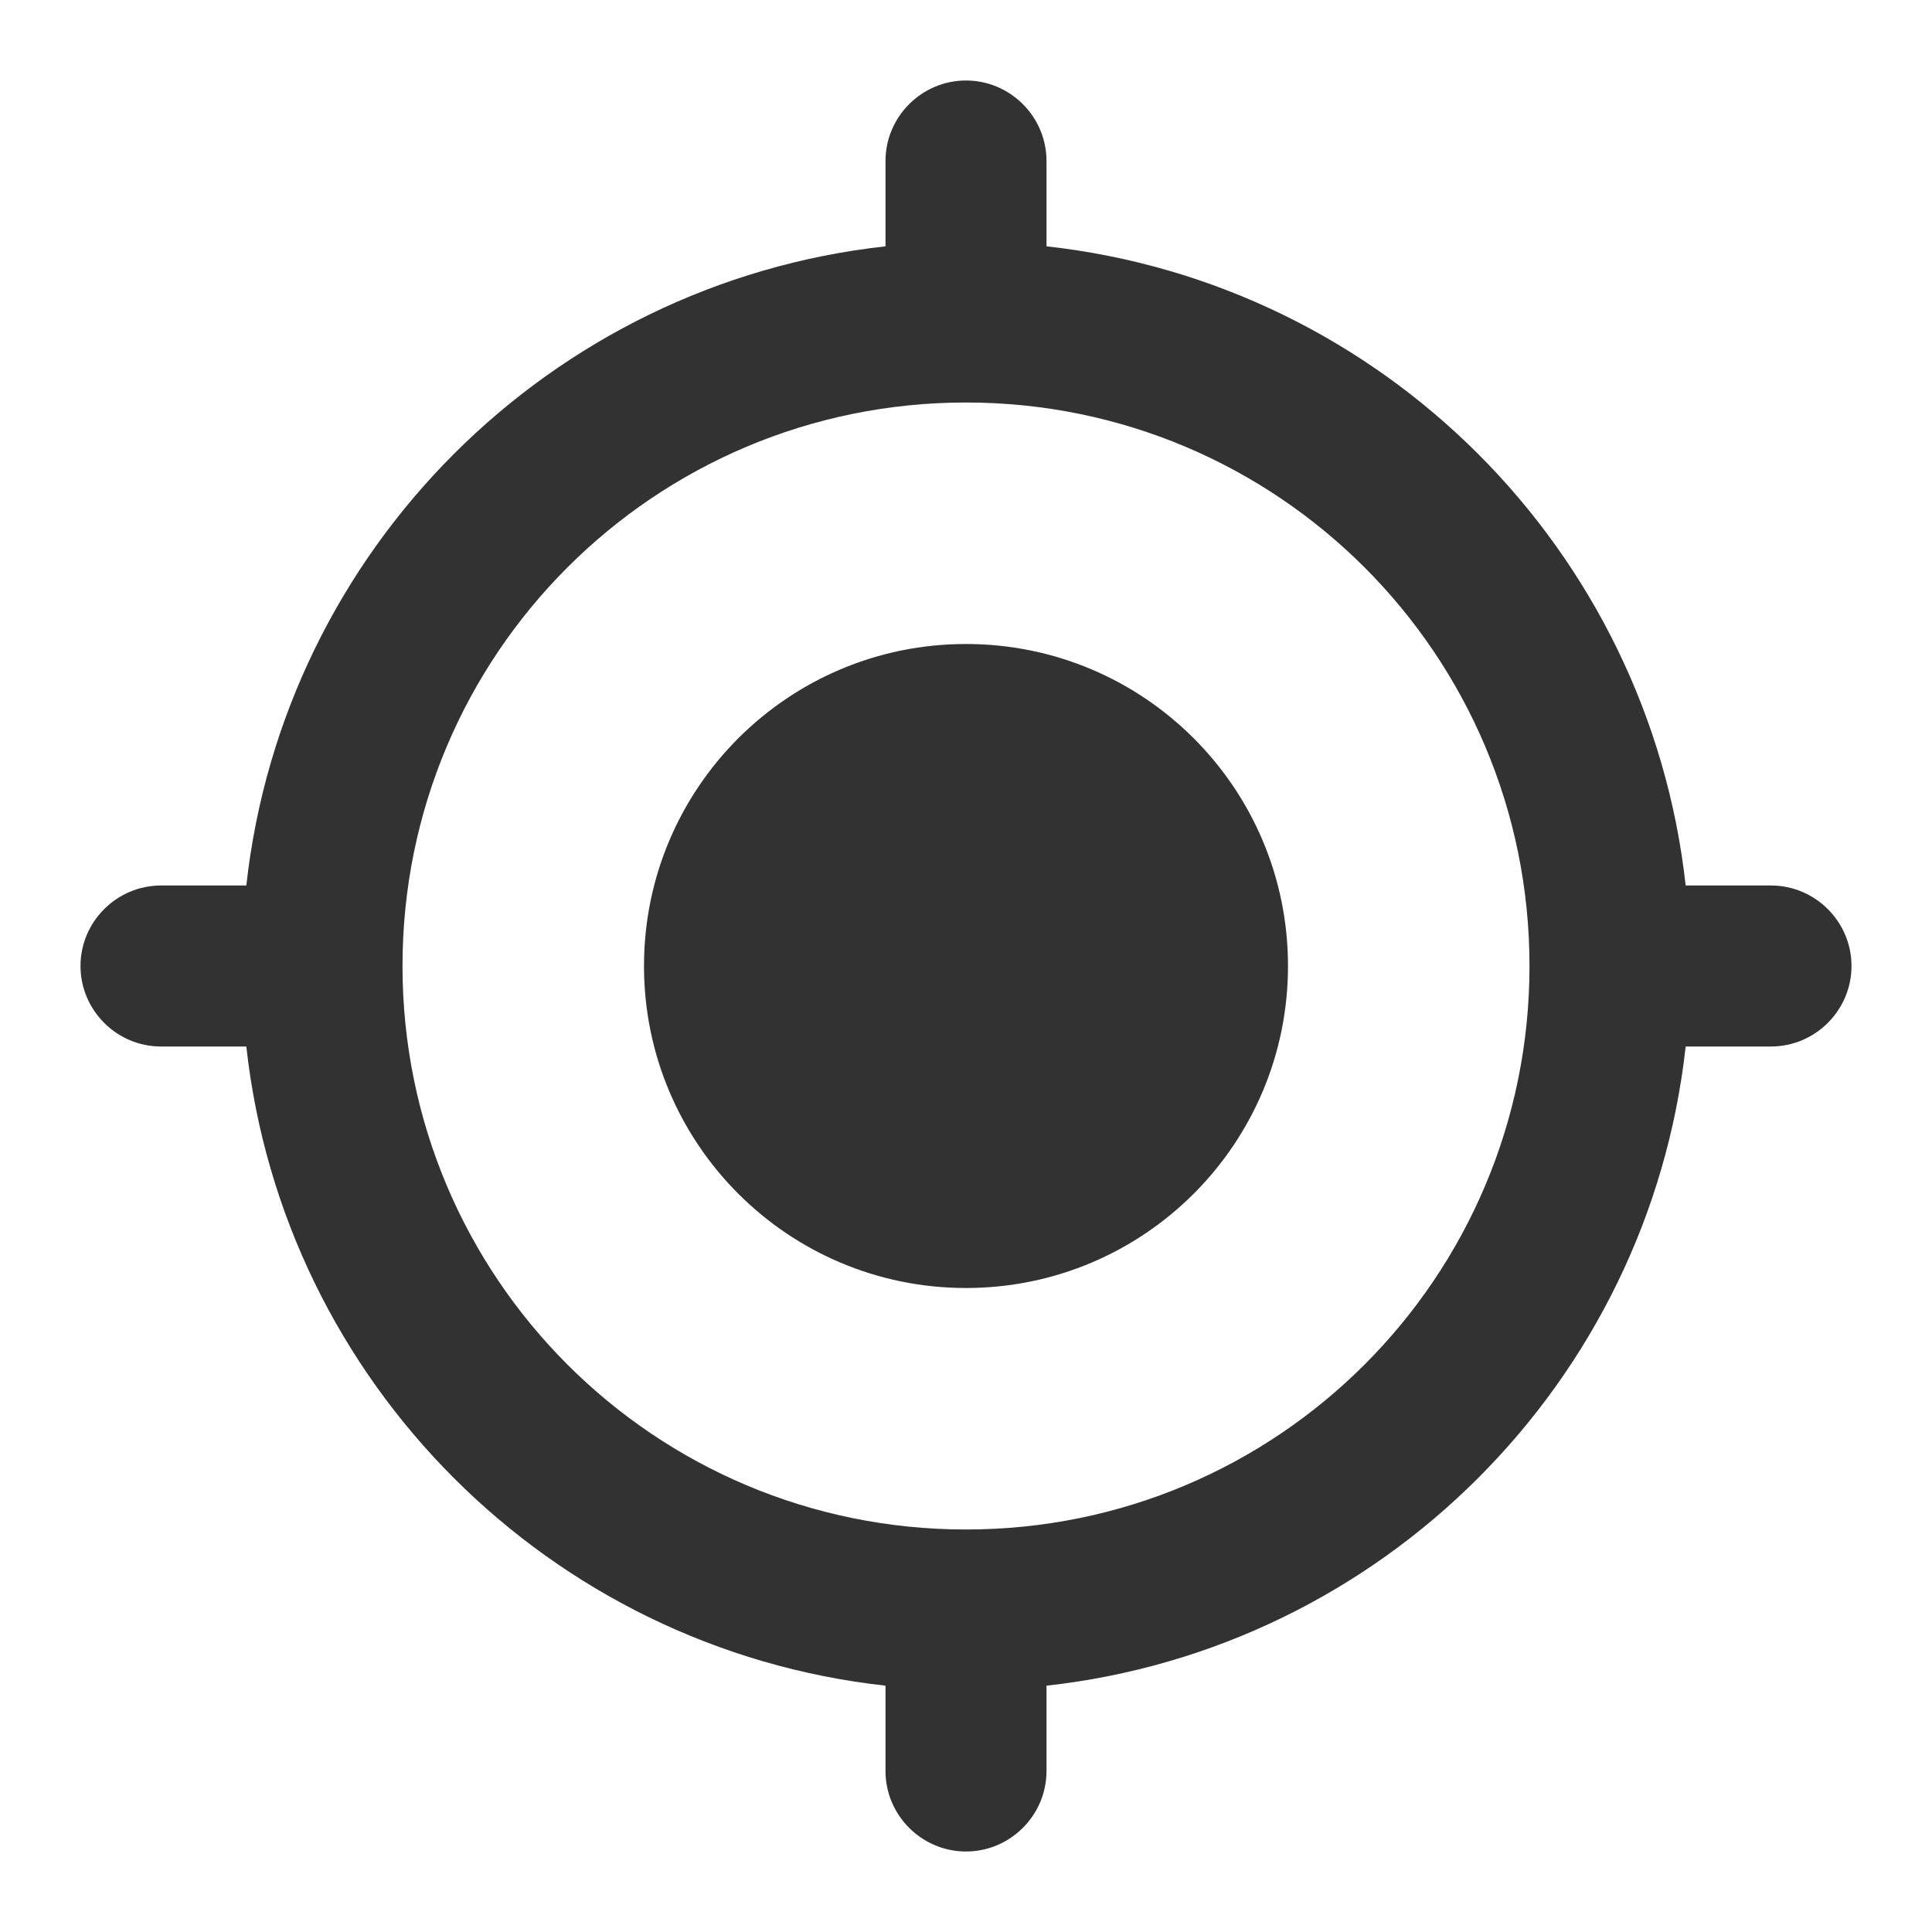 <svg width="60" height="60" viewBox="0 0 60 60" fill="none" xmlns="http://www.w3.org/2000/svg">
<g clip-path="url(#clip0_61_624)">
<path d="M30 20C24.475 20 20 24.475 20 30C20 35.525 24.475 40 30 40C35.525 40 40 35.525 40 30C40 24.475 35.525 20 30 20ZM52.35 27.5C51.2 17.075 42.925 8.8 32.5 7.65V5C32.5 3.625 31.375 2.5 30 2.5C28.625 2.5 27.5 3.625 27.5 5V7.65C17.075 8.8 8.8 17.075 7.65 27.5H5C3.625 27.5 2.5 28.625 2.5 30C2.5 31.375 3.625 32.5 5 32.5H7.65C8.8 42.925 17.075 51.2 27.5 52.35V55C27.5 56.375 28.625 57.5 30 57.5C31.375 57.5 32.5 56.375 32.5 55V52.35C42.925 51.2 51.2 42.925 52.35 32.5H55C56.375 32.5 57.5 31.375 57.5 30C57.5 28.625 56.375 27.5 55 27.5H52.35ZM30 47.5C20.325 47.5 12.5 39.675 12.5 30C12.5 20.325 20.325 12.5 30 12.5C39.675 12.5 47.5 20.325 47.5 30C47.5 39.675 39.675 47.5 30 47.5Z" fill="#323232"/>
</g>
<defs>
<clipPath id="clip0_61_624">
<rect width="60" height="60" fill="white"/>
</clipPath>
</defs>
</svg>
